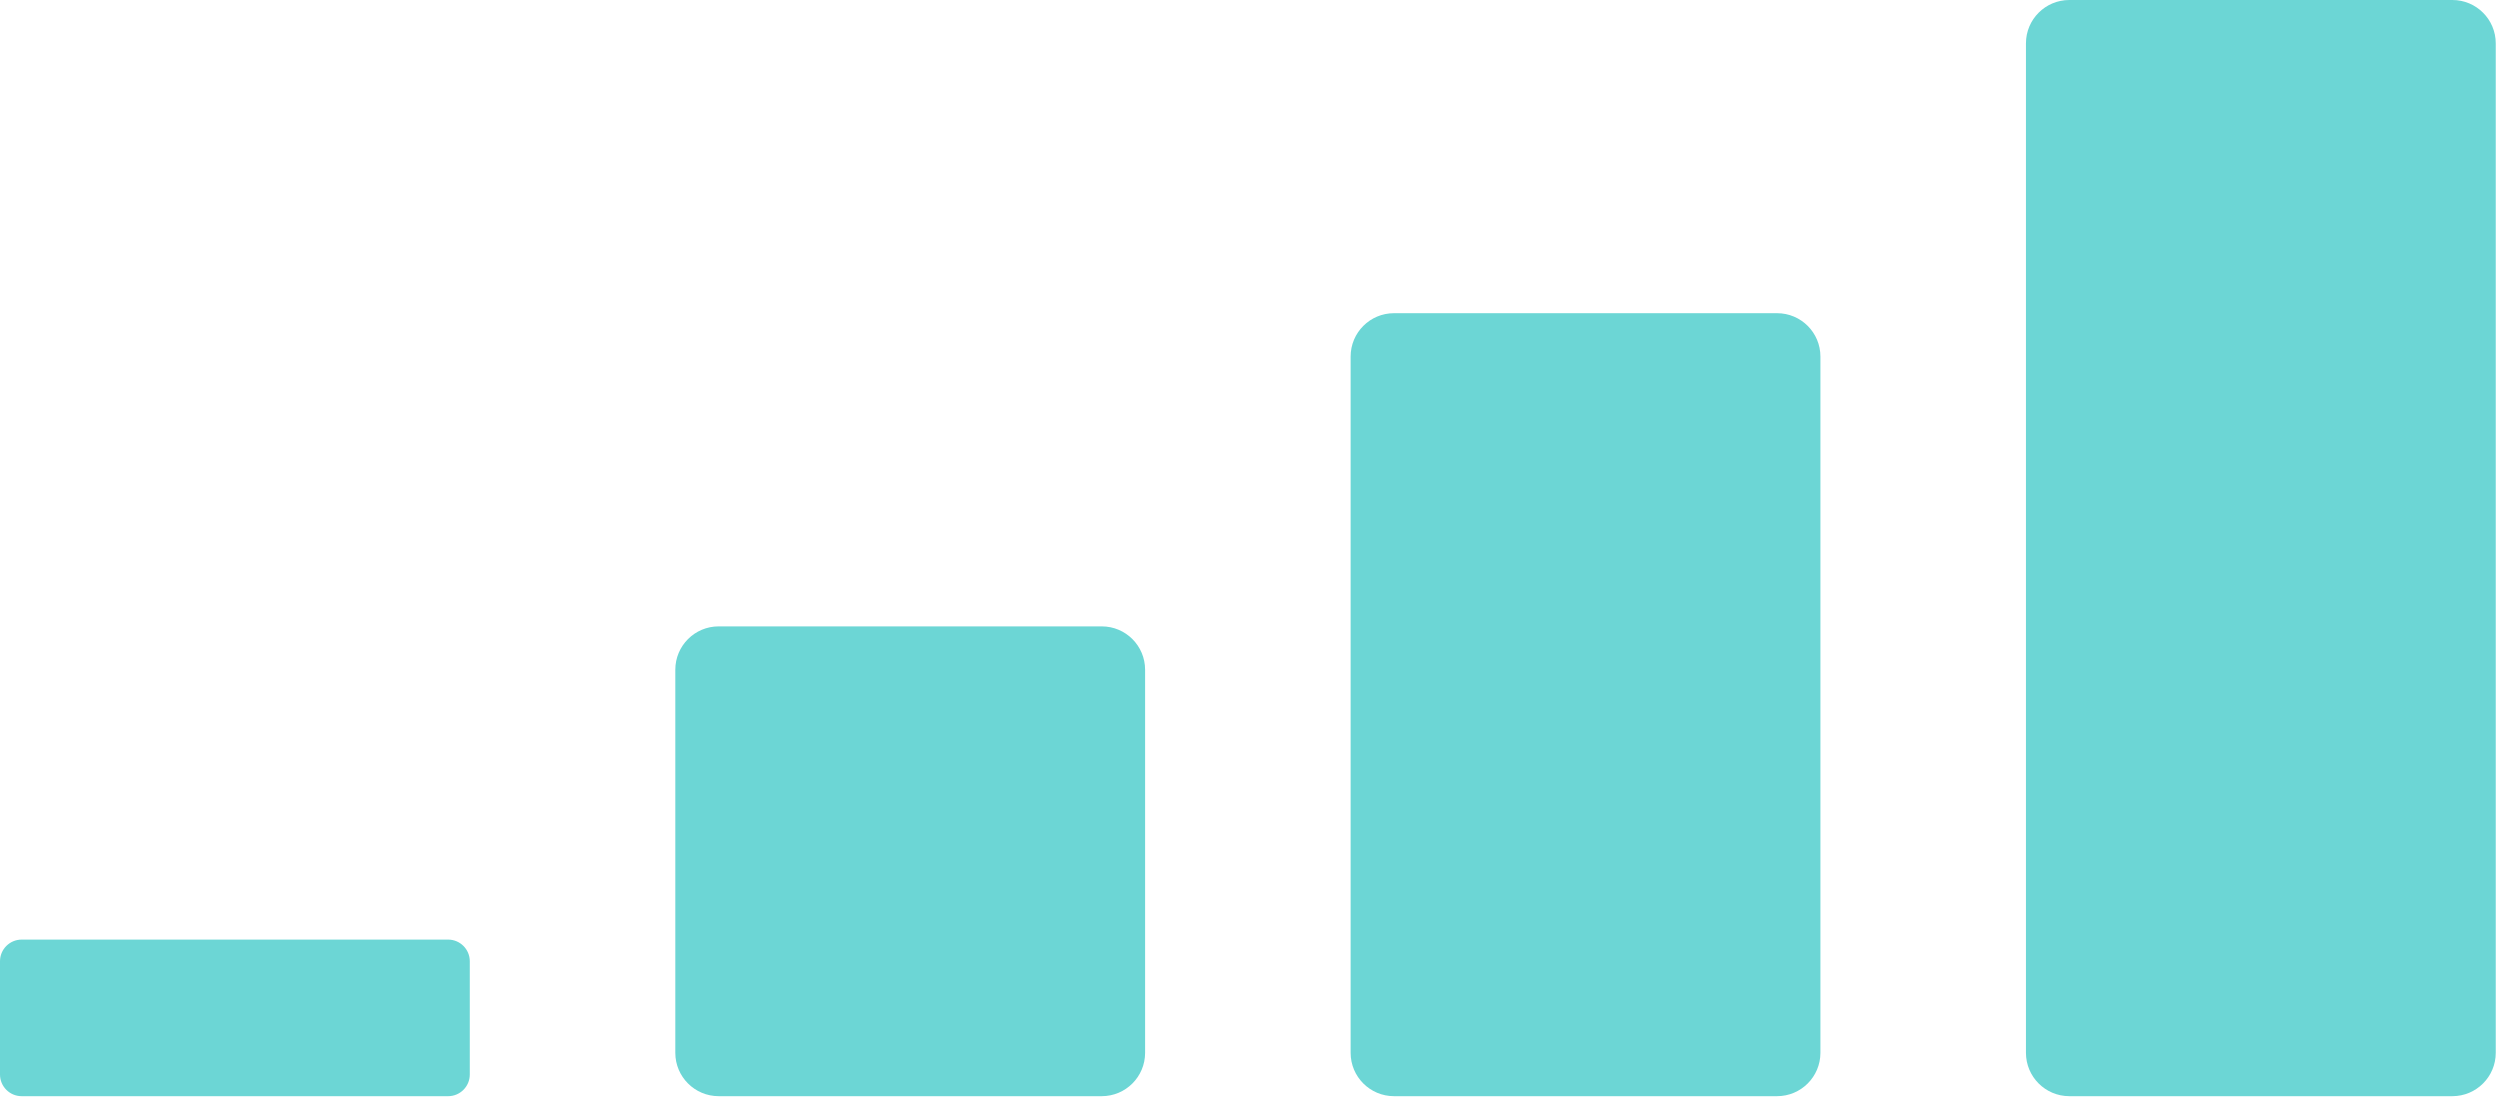 <?xml version="1.0" encoding="utf-8"?>
<svg xmlns="http://www.w3.org/2000/svg" fill="none" height="100%" overflow="visible" preserveAspectRatio="none" style="display: block;" viewBox="0 0 346 152" width="100%">
<g id="Graph">
<path d="M65.019 148.712V133.039C65.019 131.382 63.676 130.039 62.019 130.039H3C1.343 130.039 3.05176e-05 131.382 3.05176e-05 133.039V148.712C3.05176e-05 150.369 1.343 151.712 3 151.712H62.019C63.676 151.712 65.019 150.369 65.019 148.712Z" fill="#6CD6D5" id="Vector"/>
<path d="M158.482 145.71V92.691C158.482 89.378 155.796 86.691 152.482 86.691H99.463C96.15 86.691 93.463 89.378 93.463 92.691V145.71C93.463 149.024 96.15 151.71 99.463 151.71H152.482C155.796 151.71 158.482 149.024 158.482 145.71Z" fill="#6CD6D5" id="Vector_2"/>
<path d="M251.946 145.71V49.346C251.946 46.032 249.26 43.346 245.946 43.346L192.927 43.346C189.614 43.346 186.927 46.032 186.927 49.346V145.71C186.927 149.023 189.614 151.71 192.927 151.71H245.946C249.26 151.71 251.946 149.023 251.946 145.71Z" fill="#6CD6D5" id="Vector_3"/>
<path d="M345.411 145.71V6C345.411 2.686 342.725 -1.32024e-05 339.411 -1.32024e-05L286.392 -1.32024e-05C283.079 -1.32024e-05 280.392 2.686 280.392 6V145.71C280.392 149.024 283.079 151.71 286.392 151.71H339.411C342.725 151.71 345.411 149.024 345.411 145.71Z" fill="#6CD6D5" id="Vector_4"/>
</g>
</svg>
